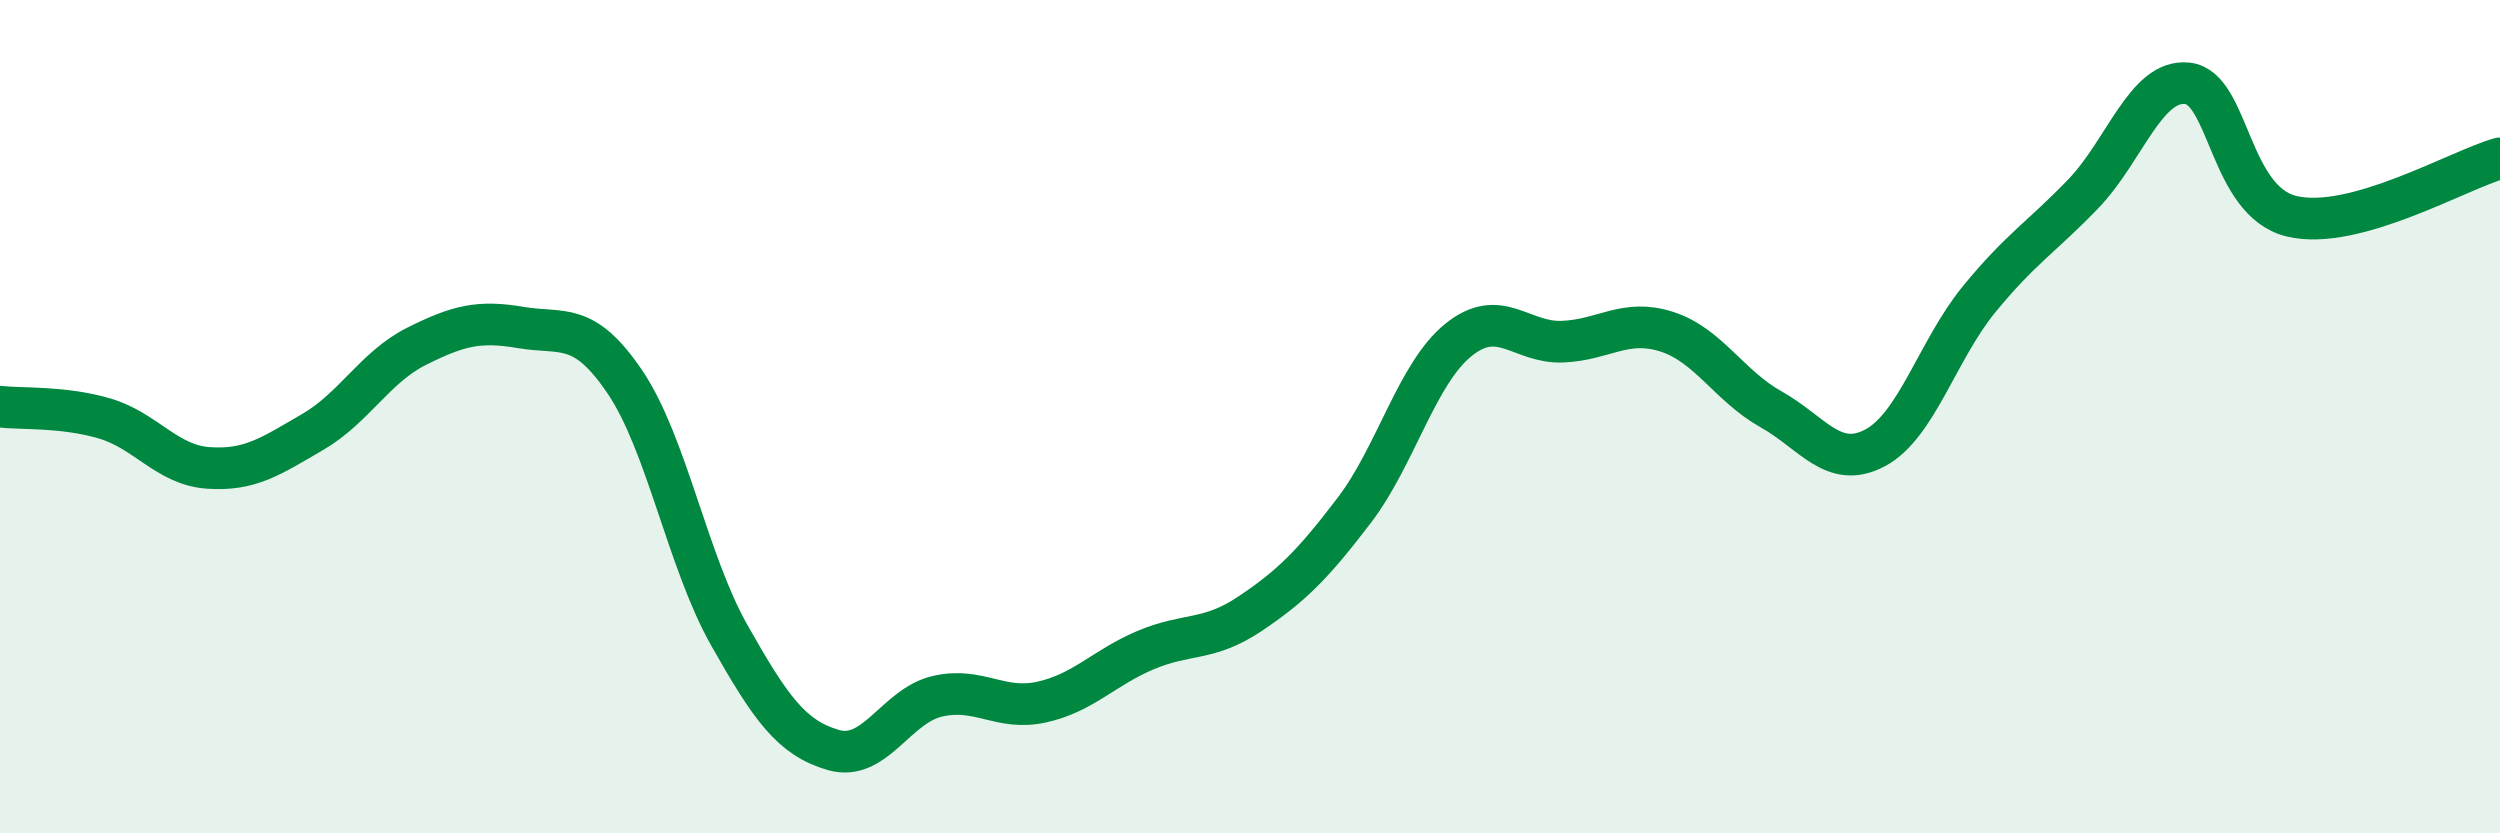 
    <svg width="60" height="20" viewBox="0 0 60 20" xmlns="http://www.w3.org/2000/svg">
      <path
        d="M 0,9.76 C 0.5,9.82 1.5,9.75 2.5,10.04 C 3.5,10.33 4,11.16 5,11.23 C 6,11.3 6.5,10.95 7.5,10.37 C 8.5,9.79 9,8.81 10,8.31 C 11,7.81 11.5,7.69 12.5,7.86 C 13.5,8.03 14,7.69 15,9.17 C 16,10.65 16.5,13.47 17.5,15.24 C 18.5,17.01 19,17.71 20,18 C 21,18.29 21.5,16.94 22.5,16.71 C 23.5,16.48 24,17.07 25,16.85 C 26,16.63 26.5,16.02 27.5,15.6 C 28.5,15.18 29,15.4 30,14.73 C 31,14.06 31.5,13.56 32.5,12.25 C 33.5,10.94 34,8.97 35,8.16 C 36,7.35 36.5,8.24 37.5,8.2 C 38.5,8.16 39,7.64 40,7.96 C 41,8.28 41.5,9.26 42.5,9.82 C 43.5,10.38 44,11.28 45,10.75 C 46,10.22 46.5,8.4 47.5,7.18 C 48.5,5.96 49,5.69 50,4.65 C 51,3.61 51.5,1.89 52.5,2 C 53.5,2.11 53.5,4.83 55,5.19 C 56.5,5.55 59,4.08 60,3.8L60 20L0 20Z"
        fill="#008740"
        opacity="0.1"
        stroke-linecap="round"
        stroke-linejoin="round"
      />
      <path
        d="M 0,9.76 C 0.5,9.82 1.5,9.75 2.5,10.04 C 3.5,10.33 4,11.16 5,11.23 C 6,11.3 6.5,10.95 7.5,10.37 C 8.5,9.79 9,8.81 10,8.31 C 11,7.81 11.5,7.69 12.5,7.86 C 13.5,8.03 14,7.69 15,9.17 C 16,10.65 16.5,13.47 17.5,15.24 C 18.5,17.01 19,17.71 20,18 C 21,18.29 21.5,16.94 22.5,16.71 C 23.5,16.48 24,17.07 25,16.85 C 26,16.63 26.5,16.02 27.5,15.6 C 28.5,15.18 29,15.4 30,14.73 C 31,14.06 31.5,13.56 32.5,12.25 C 33.5,10.94 34,8.97 35,8.16 C 36,7.35 36.5,8.24 37.5,8.2 C 38.5,8.16 39,7.64 40,7.96 C 41,8.28 41.5,9.26 42.5,9.82 C 43.5,10.38 44,11.28 45,10.75 C 46,10.22 46.5,8.4 47.5,7.18 C 48.5,5.96 49,5.69 50,4.65 C 51,3.61 51.5,1.89 52.5,2 C 53.5,2.11 53.5,4.83 55,5.19 C 56.5,5.55 59,4.08 60,3.8"
        stroke="#008740"
        stroke-width="1"
        fill="none"
        stroke-linecap="round"
        stroke-linejoin="round"
      />
    </svg>
  